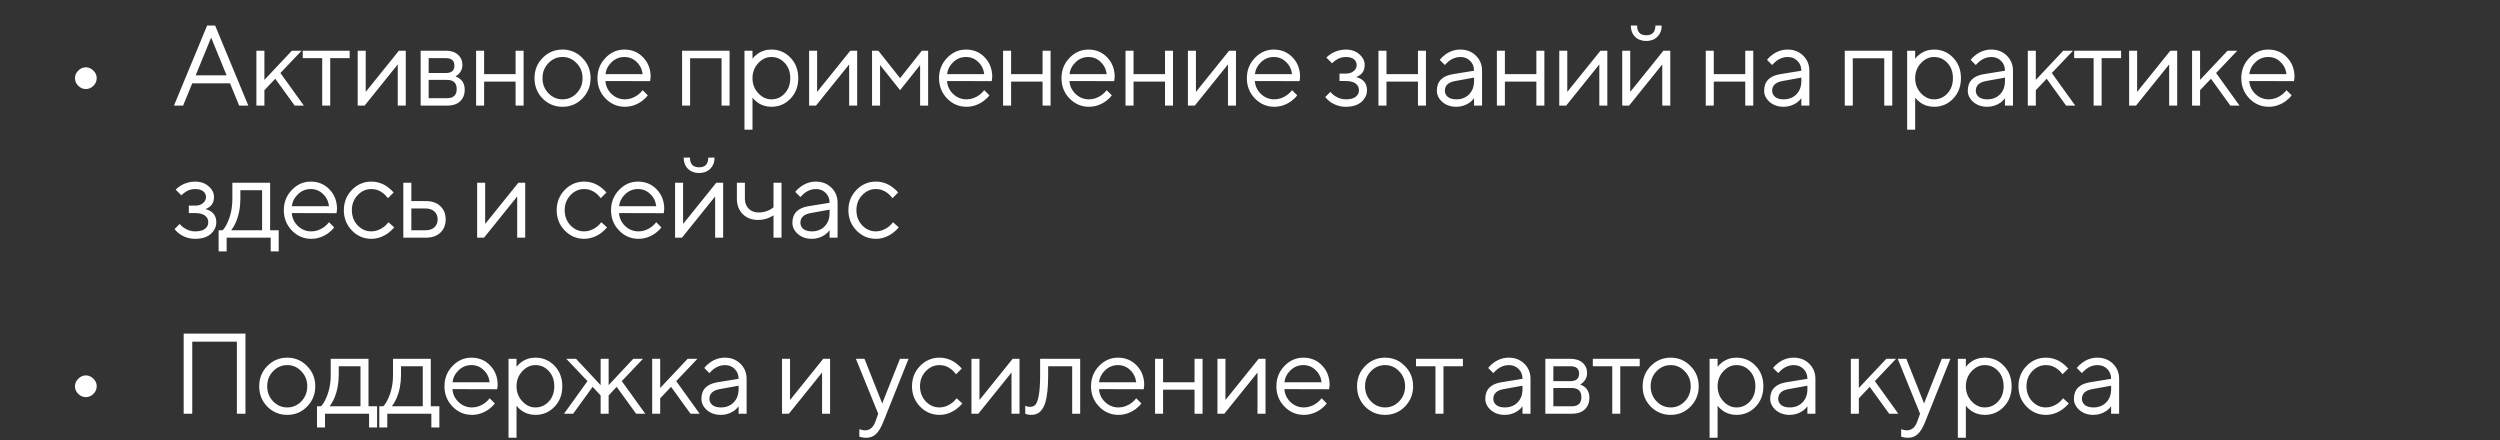 <?xml version="1.0" encoding="UTF-8"?> <svg xmlns="http://www.w3.org/2000/svg" width="284" height="50" viewBox="0 0 284 50" fill="none"><rect x="0" y="0" width="284" height="50" fill="#333333" stroke="none"/><path d="M8.894 9.751C8.643 9.5 8.517 9.209 8.517 8.88C8.517 8.551 8.643 8.265 8.894 8.022C9.145 7.771 9.431 7.645 9.752 7.645C10.073 7.645 10.359 7.771 10.61 8.022C10.861 8.265 10.987 8.551 10.987 8.88C10.987 9.209 10.861 9.5 10.61 9.751C10.359 9.994 10.073 10.115 9.752 10.115C9.431 10.115 9.145 9.994 8.894 9.751ZM19.76 12L23.53 2.9H24.44L28.21 12H27.17L26.13 9.465H21.84L20.8 12H19.76ZM22.23 8.555H25.74L23.985 4.265L22.23 8.555ZM29.126 12V5.76H30.036V9.075L33.156 5.76H34.261L31.856 8.295L34.521 12H33.481L31.271 8.945L30.036 10.245V12H29.126ZM36.602 12V6.605H34.392V5.76H39.722V6.605H37.512V12H36.602ZM40.635 12V5.76H41.545V10.44L45.315 5.76H46.095V12H45.185V7.32L41.415 12H40.635ZM47.786 12V5.76H50.646C51.226 5.76 51.686 5.912 52.024 6.215C52.362 6.518 52.531 6.908 52.531 7.385C52.531 7.766 52.401 8.096 52.141 8.373C52.028 8.486 51.898 8.59 51.751 8.685C51.95 8.754 52.123 8.85 52.271 8.971C52.617 9.266 52.791 9.669 52.791 10.18C52.791 10.743 52.613 11.19 52.258 11.519C51.911 11.84 51.417 12 50.776 12H47.786ZM48.696 8.295H50.646C51.296 8.295 51.621 8.013 51.621 7.45C51.621 6.887 51.296 6.605 50.646 6.605H48.696V8.295ZM48.696 11.155H50.776C51.512 11.155 51.881 10.808 51.881 10.115C51.881 9.422 51.512 9.075 50.776 9.075H48.696V11.155ZM54.086 12V5.76H54.996V8.425H58.571V5.76H59.481V12H58.571V9.27H54.996V12H54.086ZM66.153 11.194C65.537 11.818 64.788 12.13 63.904 12.13C63.02 12.13 62.266 11.818 61.642 11.194C61.026 10.561 60.719 9.79 60.719 8.88C60.719 7.97 61.026 7.203 61.642 6.579C62.266 5.946 63.02 5.63 63.904 5.63C64.788 5.63 65.537 5.946 66.153 6.579C66.777 7.203 67.089 7.97 67.089 8.88C67.089 9.79 66.777 10.561 66.153 11.194ZM62.292 10.583C62.742 11.051 63.28 11.285 63.904 11.285C64.528 11.285 65.061 11.055 65.503 10.596C65.953 10.128 66.179 9.556 66.179 8.88C66.179 8.204 65.953 7.636 65.503 7.177C65.061 6.709 64.528 6.475 63.904 6.475C63.28 6.475 62.742 6.709 62.292 7.177C61.85 7.636 61.629 8.204 61.629 8.88C61.629 9.547 61.85 10.115 62.292 10.583ZM73.005 10.245L73.59 10.83C73.425 11.055 73.204 11.272 72.927 11.48C72.32 11.913 71.674 12.13 70.99 12.13C70.132 12.13 69.395 11.814 68.78 11.181C68.173 10.548 67.87 9.781 67.87 8.88C67.87 7.979 68.173 7.212 68.78 6.579C69.386 5.946 70.101 5.63 70.925 5.63C71.783 5.63 72.493 5.925 73.057 6.514C73.629 7.103 73.915 7.849 73.915 8.75C73.915 8.793 73.902 8.906 73.876 9.088L73.85 9.218L68.78 9.205C68.814 9.768 69.044 10.258 69.469 10.674C69.902 11.081 70.409 11.285 70.99 11.285C71.518 11.285 72.017 11.112 72.485 10.765C72.71 10.583 72.883 10.41 73.005 10.245ZM68.78 8.425H73.005C72.935 7.862 72.706 7.398 72.316 7.034C71.934 6.661 71.471 6.475 70.925 6.475C70.379 6.475 69.902 6.666 69.495 7.047C69.087 7.428 68.849 7.888 68.78 8.425ZM77.485 12V5.76H82.88V12H81.97V6.618H78.395V12H77.485ZM84.573 14.73V5.76H85.483V6.67C85.63 6.471 85.808 6.297 86.016 6.15C86.484 5.803 87.021 5.63 87.628 5.63C88.486 5.63 89.209 5.938 89.799 6.553C90.388 7.168 90.683 7.944 90.683 8.88C90.683 9.816 90.388 10.592 89.799 11.207C89.209 11.822 88.486 12.13 87.628 12.13C87.021 12.13 86.484 11.957 86.016 11.61C85.808 11.463 85.63 11.289 85.483 11.09V14.73H84.573ZM87.628 11.285C88.226 11.285 88.733 11.06 89.149 10.609C89.565 10.158 89.773 9.582 89.773 8.88C89.773 8.178 89.565 7.602 89.149 7.151C88.733 6.7 88.226 6.475 87.628 6.475C87.064 6.475 86.566 6.709 86.133 7.177C85.699 7.645 85.483 8.213 85.483 8.88C85.483 9.547 85.699 10.115 86.133 10.583C86.566 11.051 87.064 11.285 87.628 11.285ZM91.914 12V5.76H92.824V10.44L96.594 5.76H97.374V12H96.464V7.32L92.694 12H91.914ZM99.065 12V5.76H99.78L102.25 8.88L104.72 5.76H105.435V12H104.525V7.385L102.25 10.245L99.975 7.385V12H99.065ZM111.81 10.245L112.395 10.83C112.23 11.055 112.009 11.272 111.732 11.48C111.125 11.913 110.48 12.13 109.795 12.13C108.937 12.13 108.2 11.814 107.585 11.181C106.978 10.548 106.675 9.781 106.675 8.88C106.675 7.979 106.978 7.212 107.585 6.579C108.192 5.946 108.907 5.63 109.73 5.63C110.588 5.63 111.299 5.925 111.862 6.514C112.434 7.103 112.72 7.849 112.72 8.75C112.72 8.793 112.707 8.906 112.681 9.088L112.655 9.218L107.585 9.205C107.62 9.768 107.849 10.258 108.274 10.674C108.707 11.081 109.214 11.285 109.795 11.285C110.324 11.285 110.822 11.112 111.29 10.765C111.515 10.583 111.689 10.41 111.81 10.245ZM107.585 8.425H111.81C111.741 7.862 111.511 7.398 111.121 7.034C110.74 6.661 110.276 6.475 109.73 6.475C109.184 6.475 108.707 6.666 108.3 7.047C107.893 7.428 107.654 7.888 107.585 8.425ZM113.951 12V5.76H114.861V8.425H118.436V5.76H119.346V12H118.436V9.27H114.861V12H113.951ZM125.719 10.245L126.304 10.83C126.139 11.055 125.918 11.272 125.641 11.48C125.034 11.913 124.388 12.13 123.704 12.13C122.846 12.13 122.109 11.814 121.494 11.181C120.887 10.548 120.584 9.781 120.584 8.88C120.584 7.979 120.887 7.212 121.494 6.579C122.1 5.946 122.815 5.63 123.639 5.63C124.497 5.63 125.207 5.925 125.771 6.514C126.343 7.103 126.629 7.849 126.629 8.75C126.629 8.793 126.616 8.906 126.59 9.088L126.564 9.218L121.494 9.205C121.528 9.768 121.758 10.258 122.183 10.674C122.616 11.081 123.123 11.285 123.704 11.285C124.232 11.285 124.731 11.112 125.199 10.765C125.424 10.583 125.597 10.41 125.719 10.245ZM121.494 8.425H125.719C125.649 7.862 125.42 7.398 125.03 7.034C124.648 6.661 124.185 6.475 123.639 6.475C123.093 6.475 122.616 6.666 122.209 7.047C121.801 7.428 121.563 7.888 121.494 8.425ZM127.86 12V5.76H128.77V8.425H132.345V5.76H133.255V12H132.345V9.27H128.77V12H127.86ZM134.947 12V5.76H135.857V10.44L139.627 5.76H140.407V12H139.497V7.32L135.727 12H134.947ZM146.778 10.245L147.363 10.83C147.198 11.055 146.977 11.272 146.7 11.48C146.093 11.913 145.448 12.13 144.763 12.13C143.905 12.13 143.168 11.814 142.553 11.181C141.946 10.548 141.643 9.781 141.643 8.88C141.643 7.979 141.946 7.212 142.553 6.579C143.16 5.946 143.875 5.63 144.698 5.63C145.556 5.63 146.267 5.925 146.83 6.514C147.402 7.103 147.688 7.849 147.688 8.75C147.688 8.793 147.675 8.906 147.649 9.088L147.623 9.218L142.553 9.205C142.588 9.768 142.817 10.258 143.242 10.674C143.675 11.081 144.182 11.285 144.763 11.285C145.292 11.285 145.79 11.112 146.258 10.765C146.483 10.583 146.657 10.41 146.778 10.245ZM142.553 8.425H146.778C146.709 7.862 146.479 7.398 146.089 7.034C145.708 6.661 145.244 6.475 144.698 6.475C144.152 6.475 143.675 6.666 143.268 7.047C142.861 7.428 142.622 7.888 142.553 8.425ZM150.544 11.025L151.129 10.44C151.267 10.613 151.423 10.756 151.597 10.869C151.995 11.146 152.424 11.285 152.884 11.285C153.378 11.285 153.75 11.19 154.002 10.999C154.253 10.808 154.379 10.557 154.379 10.245C154.379 9.933 154.253 9.682 154.002 9.491C153.75 9.3 153.378 9.205 152.884 9.205H152.169V8.36H152.884C153.256 8.36 153.555 8.265 153.781 8.074C154.006 7.883 154.119 7.654 154.119 7.385C154.119 7.116 154.015 6.9 153.807 6.735C153.599 6.562 153.291 6.475 152.884 6.475C152.459 6.475 152.078 6.596 151.74 6.839C151.575 6.952 151.436 7.069 151.324 7.19L150.674 6.54C150.804 6.401 150.994 6.25 151.246 6.085C151.766 5.782 152.312 5.63 152.884 5.63C153.508 5.63 154.019 5.808 154.418 6.163C154.825 6.51 155.029 6.917 155.029 7.385C155.029 7.862 154.864 8.23 154.535 8.49C154.387 8.611 154.227 8.698 154.054 8.75C154.27 8.802 154.474 8.889 154.665 9.01C155.081 9.287 155.289 9.699 155.289 10.245C155.289 10.765 155.076 11.211 154.652 11.584C154.236 11.948 153.646 12.13 152.884 12.13C152.251 12.13 151.666 11.948 151.129 11.584C150.903 11.419 150.708 11.233 150.544 11.025ZM156.594 12V5.76H157.504V8.425H161.079V5.76H161.989V12H161.079V9.27H157.504V12H156.594ZM167.452 12V11.155C167.322 11.337 167.157 11.502 166.958 11.649C166.498 11.97 165.991 12.13 165.437 12.13C164.804 12.13 164.275 11.948 163.851 11.584C163.435 11.211 163.227 10.787 163.227 10.31C163.227 9.253 163.833 8.624 165.047 8.425L167.452 8.035C167.452 7.576 167.304 7.203 167.01 6.917C166.724 6.622 166.351 6.475 165.892 6.475C165.441 6.475 165.012 6.627 164.605 6.93C164.414 7.095 164.258 7.246 164.137 7.385L163.552 6.8C163.716 6.583 163.92 6.388 164.163 6.215C164.691 5.825 165.268 5.63 165.892 5.63C166.602 5.63 167.192 5.86 167.66 6.319C168.128 6.778 168.362 7.35 168.362 8.035V12H167.452ZM167.452 9.205V8.815L165.307 9.205C164.527 9.344 164.137 9.712 164.137 10.31C164.137 10.587 164.249 10.821 164.475 11.012C164.709 11.194 165.029 11.285 165.437 11.285C166.035 11.285 166.52 11.094 166.893 10.713C167.265 10.332 167.452 9.829 167.452 9.205ZM170.046 12V5.76H170.956V8.425H174.531V5.76H175.441V12H174.531V9.27H170.956V12H170.046ZM177.133 12V5.76H178.043V10.44L181.813 5.76H182.593V12H181.683V7.32L177.913 12H177.133ZM185.259 2.9H185.974C185.974 3.637 186.321 4.005 187.014 4.005C187.707 4.005 188.054 3.637 188.054 2.9H188.769C188.769 3.42 188.604 3.845 188.275 4.174C187.954 4.495 187.534 4.655 187.014 4.655C186.494 4.655 186.069 4.495 185.74 4.174C185.419 3.845 185.259 3.42 185.259 2.9ZM184.284 12V5.76H185.194V10.44L188.964 5.76H189.744V12H188.834V7.32L185.064 12H184.284ZM193.775 12V5.76H194.685V8.425H198.26V5.76H199.17V12H198.26V9.27H194.685V12H193.775ZM204.632 12V11.155C204.502 11.337 204.338 11.502 204.138 11.649C203.679 11.97 203.172 12.13 202.617 12.13C201.985 12.13 201.456 11.948 201.031 11.584C200.615 11.211 200.407 10.787 200.407 10.31C200.407 9.253 201.014 8.624 202.227 8.425L204.632 8.035C204.632 7.576 204.485 7.203 204.19 6.917C203.904 6.622 203.532 6.475 203.072 6.475C202.622 6.475 202.193 6.627 201.785 6.93C201.595 7.095 201.439 7.246 201.317 7.385L200.732 6.8C200.897 6.583 201.101 6.388 201.343 6.215C201.872 5.825 202.448 5.63 203.072 5.63C203.783 5.63 204.372 5.86 204.84 6.319C205.308 6.778 205.542 7.35 205.542 8.035V12H204.632ZM204.632 9.205V8.815L202.487 9.205C201.707 9.344 201.317 9.712 201.317 10.31C201.317 10.587 201.43 10.821 201.655 11.012C201.889 11.194 202.21 11.285 202.617 11.285C203.215 11.285 203.701 11.094 204.073 10.713C204.446 10.332 204.632 9.829 204.632 9.205ZM209.566 12V5.76H214.961V12H214.051V6.618H210.476V12H209.566ZM216.653 14.73V5.76H217.563V6.67C217.71 6.471 217.888 6.297 218.096 6.15C218.564 5.803 219.101 5.63 219.708 5.63C220.566 5.63 221.29 5.938 221.879 6.553C222.468 7.168 222.763 7.944 222.763 8.88C222.763 9.816 222.468 10.592 221.879 11.207C221.29 11.822 220.566 12.13 219.708 12.13C219.101 12.13 218.564 11.957 218.096 11.61C217.888 11.463 217.71 11.289 217.563 11.09V14.73H216.653ZM219.708 11.285C220.306 11.285 220.813 11.06 221.229 10.609C221.645 10.158 221.853 9.582 221.853 8.88C221.853 8.178 221.645 7.602 221.229 7.151C220.813 6.7 220.306 6.475 219.708 6.475C219.145 6.475 218.646 6.709 218.213 7.177C217.78 7.645 217.563 8.213 217.563 8.88C217.563 9.547 217.78 10.115 218.213 10.583C218.646 11.051 219.145 11.285 219.708 11.285ZM227.765 12V11.155C227.635 11.337 227.47 11.502 227.271 11.649C226.811 11.97 226.304 12.13 225.75 12.13C225.117 12.13 224.588 11.948 224.164 11.584C223.748 11.211 223.54 10.787 223.54 10.31C223.54 9.253 224.146 8.624 225.36 8.425L227.765 8.035C227.765 7.576 227.617 7.203 227.323 6.917C227.037 6.622 226.664 6.475 226.205 6.475C225.754 6.475 225.325 6.627 224.918 6.93C224.727 7.095 224.571 7.246 224.45 7.385L223.865 6.8C224.029 6.583 224.233 6.388 224.476 6.215C225.004 5.825 225.581 5.63 226.205 5.63C226.915 5.63 227.505 5.86 227.973 6.319C228.441 6.778 228.675 7.35 228.675 8.035V12H227.765ZM227.765 9.205V8.815L225.62 9.205C224.84 9.344 224.45 9.712 224.45 10.31C224.45 10.587 224.562 10.821 224.788 11.012C225.022 11.194 225.342 11.285 225.75 11.285C226.348 11.285 226.833 11.094 227.206 10.713C227.578 10.332 227.765 9.829 227.765 9.205ZM230.358 12V5.76H231.268V9.075L234.388 5.76H235.493L233.088 8.295L235.753 12H234.713L232.503 8.945L231.268 10.245V12H230.358ZM237.835 12V6.605H235.625V5.76H240.955V6.605H238.745V12H237.835ZM241.868 12V5.76H242.778V10.44L246.548 5.76H247.328V12H246.418V7.32L242.648 12H241.868ZM249.019 12V5.76H249.929V9.075L253.049 5.76H254.154L251.749 8.295L254.414 12H253.374L251.164 8.945L249.929 10.245V12H249.019ZM259.745 10.245L260.33 10.83C260.165 11.055 259.944 11.272 259.667 11.48C259.06 11.913 258.415 12.13 257.73 12.13C256.872 12.13 256.135 11.814 255.52 11.181C254.913 10.548 254.61 9.781 254.61 8.88C254.61 7.979 254.913 7.212 255.52 6.579C256.127 5.946 256.842 5.63 257.665 5.63C258.523 5.63 259.234 5.925 259.797 6.514C260.369 7.103 260.655 7.849 260.655 8.75C260.655 8.793 260.642 8.906 260.616 9.088L260.59 9.218L255.52 9.205C255.555 9.768 255.784 10.258 256.209 10.674C256.642 11.081 257.149 11.285 257.73 11.285C258.259 11.285 258.757 11.112 259.225 10.765C259.45 10.583 259.624 10.41 259.745 10.245ZM255.52 8.425H259.745C259.676 7.862 259.446 7.398 259.056 7.034C258.675 6.661 258.211 6.475 257.665 6.475C257.119 6.475 256.642 6.666 256.235 7.047C255.828 7.428 255.589 7.888 255.52 8.425ZM19.825 26.025L20.41 25.44C20.549 25.613 20.705 25.756 20.878 25.869C21.277 26.146 21.706 26.285 22.165 26.285C22.659 26.285 23.032 26.19 23.283 25.999C23.534 25.808 23.66 25.557 23.66 25.245C23.66 24.933 23.534 24.682 23.283 24.491C23.032 24.3 22.659 24.205 22.165 24.205H21.45V23.36H22.165C22.538 23.36 22.837 23.265 23.062 23.074C23.287 22.883 23.4 22.654 23.4 22.385C23.4 22.116 23.296 21.9 23.088 21.735C22.88 21.562 22.572 21.475 22.165 21.475C21.74 21.475 21.359 21.596 21.021 21.839C20.856 21.952 20.718 22.069 20.605 22.19L19.955 21.54C20.085 21.401 20.276 21.25 20.527 21.085C21.047 20.782 21.593 20.63 22.165 20.63C22.789 20.63 23.3 20.808 23.699 21.163C24.106 21.51 24.31 21.917 24.31 22.385C24.31 22.862 24.145 23.23 23.816 23.49C23.669 23.611 23.508 23.698 23.335 23.75C23.552 23.802 23.755 23.889 23.946 24.01C24.362 24.287 24.57 24.699 24.57 25.245C24.57 25.765 24.358 26.211 23.933 26.584C23.517 26.948 22.928 27.13 22.165 27.13C21.532 27.13 20.947 26.948 20.41 26.584C20.185 26.419 19.99 26.233 19.825 26.025ZM24.836 28.56V26.155H25.291C25.499 25.938 25.681 25.652 25.837 25.297C26.209 24.5 26.396 23.594 26.396 22.58V20.76H30.686V26.155H31.661V28.56H30.751V27H25.746V28.56H24.836ZM26.266 26.155H29.776V21.605H27.306V22.58C27.306 23.559 27.132 24.456 26.786 25.271C26.63 25.618 26.456 25.912 26.266 26.155ZM37.377 25.245L37.962 25.83C37.797 26.055 37.576 26.272 37.298 26.48C36.692 26.913 36.046 27.13 35.361 27.13C34.504 27.13 33.767 26.814 33.151 26.181C32.545 25.548 32.242 24.781 32.242 23.88C32.242 22.979 32.545 22.212 33.151 21.579C33.758 20.946 34.473 20.63 35.297 20.63C36.154 20.63 36.865 20.925 37.428 21.514C38.001 22.103 38.286 22.849 38.286 23.75C38.286 23.793 38.273 23.906 38.248 24.088L38.221 24.218L33.151 24.205C33.186 24.768 33.416 25.258 33.84 25.674C34.274 26.081 34.781 26.285 35.361 26.285C35.89 26.285 36.389 26.112 36.856 25.765C37.082 25.583 37.255 25.41 37.377 25.245ZM33.151 23.425H37.377C37.307 22.862 37.078 22.398 36.688 22.034C36.306 21.661 35.843 21.475 35.297 21.475C34.751 21.475 34.274 21.666 33.867 22.047C33.459 22.428 33.221 22.888 33.151 23.425ZM44.133 25.245L44.782 25.83C44.609 26.047 44.38 26.263 44.093 26.48C43.487 26.913 42.85 27.13 42.182 27.13C41.325 27.13 40.588 26.814 39.972 26.181C39.366 25.548 39.062 24.781 39.062 23.88C39.062 22.979 39.366 22.212 39.972 21.579C40.588 20.946 41.325 20.63 42.182 20.63C42.858 20.63 43.483 20.838 44.054 21.254C44.288 21.427 44.51 21.631 44.718 21.865L44.068 22.515C43.929 22.324 43.769 22.151 43.587 21.995C43.17 21.648 42.703 21.475 42.182 21.475C41.584 21.475 41.065 21.709 40.623 22.177C40.189 22.636 39.972 23.204 39.972 23.88C39.972 24.556 40.189 25.128 40.623 25.596C41.065 26.055 41.584 26.285 42.182 26.285C42.676 26.285 43.157 26.112 43.626 25.765C43.825 25.6 43.994 25.427 44.133 25.245ZM45.818 27V20.76H46.728V22.84H48.353C49.064 22.84 49.618 23.031 50.017 23.412C50.424 23.785 50.628 24.287 50.628 24.92C50.628 25.553 50.424 26.06 50.017 26.441C49.618 26.814 49.068 27 48.366 27H45.818ZM46.728 26.155H48.366C48.782 26.155 49.111 26.042 49.354 25.817C49.597 25.583 49.718 25.284 49.718 24.92C49.718 24.547 49.592 24.248 49.341 24.023C49.098 23.798 48.769 23.685 48.353 23.685H46.728V26.155ZM54.204 27V20.76H55.114V25.44L58.884 20.76H59.664V27H58.754V22.32L54.984 27H54.204ZM68.309 25.245L68.959 25.83C68.786 26.047 68.556 26.263 68.27 26.48C67.664 26.913 67.027 27.13 66.359 27.13C65.501 27.13 64.765 26.814 64.149 26.181C63.543 25.548 63.239 24.781 63.239 23.88C63.239 22.979 63.543 22.212 64.149 21.579C64.765 20.946 65.501 20.63 66.359 20.63C67.035 20.63 67.659 20.838 68.231 21.254C68.465 21.427 68.686 21.631 68.894 21.865L68.244 22.515C68.106 22.324 67.945 22.151 67.763 21.995C67.347 21.648 66.879 21.475 66.359 21.475C65.761 21.475 65.241 21.709 64.799 22.177C64.366 22.636 64.149 23.204 64.149 23.88C64.149 24.556 64.366 25.128 64.799 25.596C65.241 26.055 65.761 26.285 66.359 26.285C66.853 26.285 67.334 26.112 67.802 25.765C68.002 25.6 68.171 25.427 68.309 25.245ZM74.548 25.245L75.133 25.83C74.968 26.055 74.747 26.272 74.47 26.48C73.863 26.913 73.218 27.13 72.533 27.13C71.675 27.13 70.938 26.814 70.323 26.181C69.716 25.548 69.413 24.781 69.413 23.88C69.413 22.979 69.716 22.212 70.323 21.579C70.93 20.946 71.645 20.63 72.468 20.63C73.326 20.63 74.037 20.925 74.6 21.514C75.172 22.103 75.458 22.849 75.458 23.75C75.458 23.793 75.445 23.906 75.419 24.088L75.393 24.218L70.323 24.205C70.358 24.768 70.587 25.258 71.012 25.674C71.445 26.081 71.952 26.285 72.533 26.285C73.062 26.285 73.56 26.112 74.028 25.765C74.253 25.583 74.427 25.41 74.548 25.245ZM70.323 23.425H74.548C74.479 22.862 74.249 22.398 73.859 22.034C73.478 21.661 73.014 21.475 72.468 21.475C71.922 21.475 71.445 21.666 71.038 22.047C70.631 22.428 70.392 22.888 70.323 23.425ZM77.664 17.9H78.379C78.379 18.637 78.725 19.005 79.419 19.005C80.112 19.005 80.459 18.637 80.459 17.9H81.174C81.174 18.42 81.009 18.845 80.68 19.174C80.359 19.495 79.939 19.655 79.419 19.655C78.899 19.655 78.474 19.495 78.145 19.174C77.824 18.845 77.664 18.42 77.664 17.9ZM76.689 27V20.76H77.599V25.44L81.369 20.76H82.149V27H81.239V22.32L77.469 27H76.689ZM87.87 27V24.465C87.714 24.56 87.549 24.647 87.376 24.725C86.995 24.898 86.574 24.985 86.115 24.985C85.404 24.985 84.823 24.764 84.373 24.322C83.931 23.871 83.71 23.291 83.71 22.58V20.76H84.62V22.58C84.62 23.039 84.763 23.416 85.049 23.711C85.344 23.997 85.721 24.14 86.18 24.14C86.605 24.14 87.016 24.045 87.415 23.854C87.588 23.759 87.74 23.659 87.87 23.555V20.76H88.78V27H87.87ZM94.24 27V26.155C94.11 26.337 93.946 26.502 93.746 26.649C93.287 26.97 92.78 27.13 92.225 27.13C91.593 27.13 91.064 26.948 90.639 26.584C90.223 26.211 90.015 25.787 90.015 25.31C90.015 24.253 90.622 23.624 91.835 23.425L94.24 23.035C94.24 22.576 94.093 22.203 93.798 21.917C93.512 21.622 93.14 21.475 92.68 21.475C92.23 21.475 91.801 21.627 91.393 21.93C91.203 22.095 91.047 22.246 90.925 22.385L90.34 21.8C90.505 21.583 90.709 21.388 90.951 21.215C91.48 20.825 92.056 20.63 92.68 20.63C93.391 20.63 93.98 20.86 94.448 21.319C94.916 21.778 95.15 22.35 95.15 23.035V27H94.24ZM94.24 24.205V23.815L92.095 24.205C91.315 24.344 90.925 24.712 90.925 25.31C90.925 25.587 91.038 25.821 91.263 26.012C91.497 26.194 91.818 26.285 92.225 26.285C92.823 26.285 93.309 26.094 93.681 25.713C94.054 25.332 94.24 24.829 94.24 24.205ZM101.449 25.245L102.099 25.83C101.926 26.047 101.696 26.263 101.41 26.48C100.804 26.913 100.167 27.13 99.499 27.13C98.641 27.13 97.905 26.814 97.289 26.181C96.683 25.548 96.379 24.781 96.379 23.88C96.379 22.979 96.683 22.212 97.289 21.579C97.905 20.946 98.641 20.63 99.499 20.63C100.175 20.63 100.799 20.838 101.371 21.254C101.605 21.427 101.826 21.631 102.034 21.865L101.384 22.515C101.246 22.324 101.085 22.151 100.903 21.995C100.487 21.648 100.019 21.475 99.499 21.475C98.901 21.475 98.381 21.709 97.939 22.177C97.506 22.636 97.289 23.204 97.289 23.88C97.289 24.556 97.506 25.128 97.939 25.596C98.381 26.055 98.901 26.285 99.499 26.285C99.993 26.285 100.474 26.112 100.942 25.765C101.142 25.6 101.311 25.427 101.449 25.245ZM8.894 44.751C8.643 44.5 8.517 44.209 8.517 43.88C8.517 43.551 8.643 43.265 8.894 43.022C9.145 42.771 9.431 42.645 9.752 42.645C10.073 42.645 10.359 42.771 10.61 43.022C10.861 43.265 10.987 43.551 10.987 43.88C10.987 44.209 10.861 44.5 10.61 44.751C10.359 44.994 10.073 45.115 9.752 45.115C9.431 45.115 9.145 44.994 8.894 44.751ZM20.865 47V37.9H27.885V47H26.91V38.81H21.84V47H20.865ZM34.879 46.194C34.264 46.818 33.514 47.13 32.63 47.13C31.746 47.13 30.992 46.818 30.368 46.194C29.753 45.561 29.445 44.79 29.445 43.88C29.445 42.97 29.753 42.203 30.368 41.579C30.992 40.946 31.746 40.63 32.63 40.63C33.514 40.63 34.264 40.946 34.879 41.579C35.503 42.203 35.815 42.97 35.815 43.88C35.815 44.79 35.503 45.561 34.879 46.194ZM31.018 45.583C31.469 46.051 32.006 46.285 32.63 46.285C33.254 46.285 33.787 46.055 34.229 45.596C34.68 45.128 34.905 44.556 34.905 43.88C34.905 43.204 34.68 42.636 34.229 42.177C33.787 41.709 33.254 41.475 32.63 41.475C32.006 41.475 31.469 41.709 31.018 42.177C30.576 42.636 30.355 43.204 30.355 43.88C30.355 44.547 30.576 45.115 31.018 45.583ZM36.011 48.56V46.155H36.466C36.674 45.938 36.856 45.652 37.012 45.297C37.385 44.5 37.571 43.594 37.571 42.58V40.76H41.861V46.155H42.836V48.56H41.926V47H36.921V48.56H36.011ZM37.441 46.155H40.951V41.605H38.481V42.58C38.481 43.559 38.308 44.456 37.961 45.271C37.805 45.618 37.632 45.912 37.441 46.155ZM43.086 48.56V46.155H43.541C43.749 45.938 43.931 45.652 44.087 45.297C44.459 44.5 44.646 43.594 44.646 42.58V40.76H48.936V46.155H49.911V48.56H49.001V47H43.996V48.56H43.086ZM44.516 46.155H48.026V41.605H45.556V42.58C45.556 43.559 45.383 44.456 45.036 45.271C44.88 45.618 44.706 45.912 44.516 46.155ZM55.627 45.245L56.212 45.83C56.047 46.055 55.826 46.272 55.549 46.48C54.942 46.913 54.297 47.13 53.612 47.13C52.754 47.13 52.017 46.814 51.402 46.181C50.795 45.548 50.492 44.781 50.492 43.88C50.492 42.979 50.795 42.212 51.402 41.579C52.008 40.946 52.724 40.63 53.547 40.63C54.405 40.63 55.115 40.925 55.679 41.514C56.251 42.103 56.537 42.849 56.537 43.75C56.537 43.793 56.524 43.906 56.498 44.088L56.472 44.218L51.402 44.205C51.437 44.768 51.666 45.258 52.091 45.674C52.524 46.081 53.031 46.285 53.612 46.285C54.141 46.285 54.639 46.112 55.107 45.765C55.332 45.583 55.505 45.41 55.627 45.245ZM51.402 43.425H55.627C55.557 42.862 55.328 42.398 54.938 42.034C54.556 41.661 54.093 41.475 53.547 41.475C53.001 41.475 52.524 41.666 52.117 42.047C51.709 42.428 51.471 42.888 51.402 43.425ZM57.768 49.73V40.76H58.678V41.67C58.825 41.471 59.003 41.297 59.211 41.15C59.679 40.803 60.216 40.63 60.823 40.63C61.681 40.63 62.404 40.938 62.994 41.553C63.583 42.168 63.878 42.944 63.878 43.88C63.878 44.816 63.583 45.592 62.994 46.207C62.404 46.822 61.681 47.13 60.823 47.13C60.216 47.13 59.679 46.957 59.211 46.61C59.003 46.463 58.825 46.289 58.678 46.09V49.73H57.768ZM60.823 46.285C61.421 46.285 61.928 46.06 62.344 45.609C62.76 45.158 62.968 44.582 62.968 43.88C62.968 43.178 62.76 42.602 62.344 42.151C61.928 41.7 61.421 41.475 60.823 41.475C60.259 41.475 59.761 41.709 59.328 42.177C58.894 42.645 58.678 43.213 58.678 43.88C58.678 44.547 58.894 45.115 59.328 45.583C59.761 46.051 60.259 46.285 60.823 46.285ZM64.072 47L66.737 43.295L64.332 40.76H65.437L68.232 43.75V40.76H69.142V43.75L71.937 40.76H73.042L70.637 43.295L73.302 47H72.262L70.052 43.945L69.142 44.92V47H68.232V44.92L67.322 43.945L65.112 47H64.072ZM74.088 47V40.76H74.998V44.075L78.118 40.76H79.223L76.818 43.295L79.483 47H78.443L76.233 43.945L74.998 45.245V47H74.088ZM83.905 47V46.155C83.775 46.337 83.61 46.502 83.411 46.649C82.951 46.97 82.445 47.13 81.89 47.13C81.257 47.13 80.728 46.948 80.304 46.584C79.888 46.211 79.68 45.787 79.68 45.31C79.68 44.253 80.287 43.624 81.5 43.425L83.905 43.035C83.905 42.576 83.757 42.203 83.463 41.917C83.177 41.622 82.804 41.475 82.345 41.475C81.894 41.475 81.465 41.627 81.058 41.93C80.867 42.095 80.711 42.246 80.59 42.385L80.005 41.8C80.169 41.583 80.373 41.388 80.616 41.215C81.144 40.825 81.721 40.63 82.345 40.63C83.055 40.63 83.645 40.86 84.113 41.319C84.581 41.778 84.815 42.35 84.815 43.035V47H83.905ZM83.905 44.205V43.815L81.76 44.205C80.98 44.344 80.59 44.712 80.59 45.31C80.59 45.587 80.703 45.821 80.928 46.012C81.162 46.194 81.483 46.285 81.89 46.285C82.488 46.285 82.973 46.094 83.346 45.713C83.719 45.332 83.905 44.829 83.905 44.205ZM88.838 47V40.76H89.748V45.44L93.518 40.76H94.298V47H93.388V42.32L89.618 47H88.838ZM97.62 49.6V48.755C97.698 48.79 97.767 48.811 97.828 48.82C97.975 48.863 98.123 48.885 98.27 48.885C98.807 48.885 99.197 48.56 99.44 47.91L99.765 47L97.23 40.76H98.205L100.22 45.83L102.235 40.76H103.21L100.35 47.91C100.09 48.569 99.808 49.037 99.505 49.314C99.21 49.591 98.842 49.73 98.4 49.73C98.201 49.73 98.014 49.708 97.841 49.665C97.78 49.656 97.707 49.635 97.62 49.6ZM108.673 45.245L109.323 45.83C109.15 46.047 108.92 46.263 108.634 46.48C108.027 46.913 107.39 47.13 106.723 47.13C105.865 47.13 105.128 46.814 104.513 46.181C103.906 45.548 103.603 44.781 103.603 43.88C103.603 42.979 103.906 42.212 104.513 41.579C105.128 40.946 105.865 40.63 106.723 40.63C107.399 40.63 108.023 40.838 108.595 41.254C108.829 41.427 109.05 41.631 109.258 41.865L108.608 42.515C108.469 42.324 108.309 42.151 108.127 41.995C107.711 41.648 107.243 41.475 106.723 41.475C106.125 41.475 105.605 41.709 105.163 42.177C104.73 42.636 104.513 43.204 104.513 43.88C104.513 44.556 104.73 45.128 105.163 45.596C105.605 46.055 106.125 46.285 106.723 46.285C107.217 46.285 107.698 46.112 108.166 45.765C108.365 45.6 108.534 45.427 108.673 45.245ZM110.358 47V40.76H111.268V45.44L115.038 40.76H115.818V47H114.908V42.32L111.138 47H110.358ZM116.469 47V46.09C116.521 46.125 116.573 46.146 116.625 46.155C116.738 46.198 116.859 46.22 116.989 46.22C117.258 46.22 117.466 46.142 117.613 45.986C117.769 45.83 117.899 45.479 118.003 44.933C118.107 44.378 118.159 43.594 118.159 42.58V40.76H122.709V47H121.799V41.605H119.069V42.58C119.069 43.499 119.022 44.266 118.926 44.881C118.84 45.488 118.705 45.951 118.523 46.272C118.341 46.593 118.138 46.818 117.912 46.948C117.696 47.069 117.431 47.13 117.119 47.13C116.963 47.13 116.812 47.108 116.664 47.065C116.621 47.056 116.556 47.035 116.469 47ZM129.074 45.245L129.659 45.83C129.494 46.055 129.273 46.272 128.996 46.48C128.389 46.913 127.743 47.13 127.059 47.13C126.201 47.13 125.464 46.814 124.849 46.181C124.242 45.548 123.939 44.781 123.939 43.88C123.939 42.979 124.242 42.212 124.849 41.579C125.455 40.946 126.17 40.63 126.994 40.63C127.852 40.63 128.562 40.925 129.126 41.514C129.698 42.103 129.984 42.849 129.984 43.75C129.984 43.793 129.971 43.906 129.945 44.088L129.919 44.218L124.849 44.205C124.883 44.768 125.113 45.258 125.538 45.674C125.971 46.081 126.478 46.285 127.059 46.285C127.587 46.285 128.086 46.112 128.554 45.765C128.779 45.583 128.952 45.41 129.074 45.245ZM124.849 43.425H129.074C129.004 42.862 128.775 42.398 128.385 42.034C128.003 41.661 127.54 41.475 126.994 41.475C126.448 41.475 125.971 41.666 125.564 42.047C125.156 42.428 124.918 42.888 124.849 43.425ZM131.215 47V40.76H132.125V43.425H135.7V40.76H136.61V47H135.7V44.27H132.125V47H131.215ZM138.302 47V40.76H139.212V45.44L142.982 40.76H143.762V47H142.852V42.32L139.082 47H138.302ZM150.133 45.245L150.718 45.83C150.554 46.055 150.333 46.272 150.055 46.48C149.449 46.913 148.803 47.13 148.118 47.13C147.26 47.13 146.524 46.814 145.908 46.181C145.302 45.548 144.998 44.781 144.998 43.88C144.998 42.979 145.302 42.212 145.908 41.579C146.515 40.946 147.23 40.63 148.053 40.63C148.911 40.63 149.622 40.925 150.185 41.514C150.757 42.103 151.043 42.849 151.043 43.75C151.043 43.793 151.03 43.906 151.004 44.088L150.978 44.218L145.908 44.205C145.943 44.768 146.173 45.258 146.597 45.674C147.031 46.081 147.538 46.285 148.118 46.285C148.647 46.285 149.145 46.112 149.613 45.765C149.839 45.583 150.012 45.41 150.133 45.245ZM145.908 43.425H150.133C150.064 42.862 149.834 42.398 149.444 42.034C149.063 41.661 148.599 41.475 148.053 41.475C147.507 41.475 147.031 41.666 146.623 42.047C146.216 42.428 145.978 42.888 145.908 43.425ZM159.593 46.194C158.977 46.818 158.228 47.13 157.344 47.13C156.46 47.13 155.706 46.818 155.082 46.194C154.466 45.561 154.159 44.79 154.159 43.88C154.159 42.97 154.466 42.203 155.082 41.579C155.706 40.946 156.46 40.63 157.344 40.63C158.228 40.63 158.977 40.946 159.593 41.579C160.217 42.203 160.529 42.97 160.529 43.88C160.529 44.79 160.217 45.561 159.593 46.194ZM155.732 45.583C156.182 46.051 156.72 46.285 157.344 46.285C157.968 46.285 158.501 46.055 158.943 45.596C159.393 45.128 159.619 44.556 159.619 43.88C159.619 43.204 159.393 42.636 158.943 42.177C158.501 41.709 157.968 41.475 157.344 41.475C156.72 41.475 156.182 41.709 155.732 42.177C155.29 42.636 155.069 43.204 155.069 43.88C155.069 44.547 155.29 45.115 155.732 45.583ZM163.068 47V41.605H160.858V40.76H166.188V41.605H163.978V47H163.068ZM172.956 47V46.155C172.826 46.337 172.661 46.502 172.462 46.649C172.003 46.97 171.496 47.13 170.941 47.13C170.308 47.13 169.78 46.948 169.355 46.584C168.939 46.211 168.731 45.787 168.731 45.31C168.731 44.253 169.338 43.624 170.551 43.425L172.956 43.035C172.956 42.576 172.809 42.203 172.514 41.917C172.228 41.622 171.855 41.475 171.396 41.475C170.945 41.475 170.516 41.627 170.109 41.93C169.918 42.095 169.762 42.246 169.641 42.385L169.056 41.8C169.221 41.583 169.424 41.388 169.667 41.215C170.196 40.825 170.772 40.63 171.396 40.63C172.107 40.63 172.696 40.86 173.164 41.319C173.632 41.778 173.866 42.35 173.866 43.035V47H172.956ZM172.956 44.205V43.815L170.811 44.205C170.031 44.344 169.641 44.712 169.641 45.31C169.641 45.587 169.754 45.821 169.979 46.012C170.213 46.194 170.534 46.285 170.941 46.285C171.539 46.285 172.024 46.094 172.397 45.713C172.77 45.332 172.956 44.829 172.956 44.205ZM175.55 47V40.76H178.41C178.99 40.76 179.45 40.912 179.788 41.215C180.126 41.518 180.295 41.908 180.295 42.385C180.295 42.766 180.165 43.096 179.905 43.373C179.792 43.486 179.662 43.59 179.515 43.685C179.714 43.754 179.887 43.85 180.035 43.971C180.381 44.266 180.555 44.669 180.555 45.18C180.555 45.743 180.377 46.19 180.022 46.519C179.675 46.84 179.181 47 178.54 47H175.55ZM176.46 43.295H178.41C179.06 43.295 179.385 43.013 179.385 42.45C179.385 41.887 179.06 41.605 178.41 41.605H176.46V43.295ZM176.46 46.155H178.54C179.276 46.155 179.645 45.808 179.645 45.115C179.645 44.422 179.276 44.075 178.54 44.075H176.46V46.155ZM183.153 47V41.605H180.943V40.76H186.273V41.605H184.063V47H183.153ZM192.038 46.194C191.422 46.818 190.673 47.13 189.789 47.13C188.905 47.13 188.151 46.818 187.527 46.194C186.911 45.561 186.604 44.79 186.604 43.88C186.604 42.97 186.911 42.203 187.527 41.579C188.151 40.946 188.905 40.63 189.789 40.63C190.673 40.63 191.422 40.946 192.038 41.579C192.662 42.203 192.974 42.97 192.974 43.88C192.974 44.79 192.662 45.561 192.038 46.194ZM188.177 45.583C188.627 46.051 189.165 46.285 189.789 46.285C190.413 46.285 190.946 46.055 191.388 45.596C191.838 45.128 192.064 44.556 192.064 43.88C192.064 43.204 191.838 42.636 191.388 42.177C190.946 41.709 190.413 41.475 189.789 41.475C189.165 41.475 188.627 41.709 188.177 42.177C187.735 42.636 187.514 43.204 187.514 43.88C187.514 44.547 187.735 45.115 188.177 45.583ZM194.21 49.73V40.76H195.12V41.67C195.267 41.471 195.445 41.297 195.653 41.15C196.121 40.803 196.658 40.63 197.265 40.63C198.123 40.63 198.847 40.938 199.436 41.553C200.025 42.168 200.32 42.944 200.32 43.88C200.32 44.816 200.025 45.592 199.436 46.207C198.847 46.822 198.123 47.13 197.265 47.13C196.658 47.13 196.121 46.957 195.653 46.61C195.445 46.463 195.267 46.289 195.12 46.09V49.73H194.21ZM197.265 46.285C197.863 46.285 198.37 46.06 198.786 45.609C199.202 45.158 199.41 44.582 199.41 43.88C199.41 43.178 199.202 42.602 198.786 42.151C198.37 41.7 197.863 41.475 197.265 41.475C196.702 41.475 196.203 41.709 195.77 42.177C195.337 42.645 195.12 43.213 195.12 43.88C195.12 44.547 195.337 45.115 195.77 45.583C196.203 46.051 196.702 46.285 197.265 46.285ZM205.321 47V46.155C205.191 46.337 205.027 46.502 204.827 46.649C204.368 46.97 203.861 47.13 203.306 47.13C202.674 47.13 202.145 46.948 201.72 46.584C201.304 46.211 201.096 45.787 201.096 45.31C201.096 44.253 201.703 43.624 202.916 43.425L205.321 43.035C205.321 42.576 205.174 42.203 204.879 41.917C204.593 41.622 204.221 41.475 203.761 41.475C203.311 41.475 202.882 41.627 202.474 41.93C202.284 42.095 202.128 42.246 202.006 42.385L201.421 41.8C201.586 41.583 201.79 41.388 202.032 41.215C202.561 40.825 203.137 40.63 203.761 40.63C204.472 40.63 205.061 40.86 205.529 41.319C205.997 41.778 206.231 42.35 206.231 43.035V47H205.321ZM205.321 44.205V43.815L203.176 44.205C202.396 44.344 202.006 44.712 202.006 45.31C202.006 45.587 202.119 45.821 202.344 46.012C202.578 46.194 202.899 46.285 203.306 46.285C203.904 46.285 204.39 46.094 204.762 45.713C205.135 45.332 205.321 44.829 205.321 44.205ZM210.255 47V40.76H211.165V44.075L214.285 40.76H215.39L212.985 43.295L215.65 47H214.61L212.4 43.945L211.165 45.245V47H210.255ZM215.973 49.6V48.755C216.051 48.79 216.121 48.811 216.181 48.82C216.329 48.863 216.476 48.885 216.623 48.885C217.161 48.885 217.551 48.56 217.793 47.91L218.118 47L215.583 40.76H216.558L218.573 45.83L220.588 40.76H221.563L218.703 47.91C218.443 48.569 218.162 49.037 217.858 49.314C217.564 49.591 217.195 49.73 216.753 49.73C216.554 49.73 216.368 49.708 216.194 49.665C216.134 49.656 216.06 49.635 215.973 49.6ZM222.411 49.73V40.76H223.321V41.67C223.469 41.471 223.646 41.297 223.854 41.15C224.322 40.803 224.86 40.63 225.466 40.63C226.324 40.63 227.048 40.938 227.637 41.553C228.227 42.168 228.521 42.944 228.521 43.88C228.521 44.816 228.227 45.592 227.637 46.207C227.048 46.822 226.324 47.13 225.466 47.13C224.86 47.13 224.322 46.957 223.854 46.61C223.646 46.463 223.469 46.289 223.321 46.09V49.73H222.411ZM225.466 46.285C226.064 46.285 226.571 46.06 226.987 45.609C227.403 45.158 227.611 44.582 227.611 43.88C227.611 43.178 227.403 42.602 226.987 42.151C226.571 41.7 226.064 41.475 225.466 41.475C224.903 41.475 224.405 41.709 223.971 42.177C223.538 42.645 223.321 43.213 223.321 43.88C223.321 44.547 223.538 45.115 223.971 45.583C224.405 46.051 224.903 46.285 225.466 46.285ZM234.368 45.245L235.018 45.83C234.844 46.047 234.615 46.263 234.329 46.48C233.722 46.913 233.085 47.13 232.418 47.13C231.56 47.13 230.823 46.814 230.208 46.181C229.601 45.548 229.298 44.781 229.298 43.88C229.298 42.979 229.601 42.212 230.208 41.579C230.823 40.946 231.56 40.63 232.418 40.63C233.094 40.63 233.718 40.838 234.29 41.254C234.524 41.427 234.745 41.631 234.953 41.865L234.303 42.515C234.164 42.324 234.004 42.151 233.822 41.995C233.406 41.648 232.938 41.475 232.418 41.475C231.82 41.475 231.3 41.709 230.858 42.177C230.424 42.636 230.208 43.204 230.208 43.88C230.208 44.556 230.424 45.128 230.858 45.596C231.3 46.055 231.82 46.285 232.418 46.285C232.912 46.285 233.393 46.112 233.861 45.765C234.06 45.6 234.229 45.427 234.368 45.245ZM239.823 47V46.155C239.693 46.337 239.528 46.502 239.329 46.649C238.87 46.97 238.363 47.13 237.808 47.13C237.175 47.13 236.647 46.948 236.222 46.584C235.806 46.211 235.598 45.787 235.598 45.31C235.598 44.253 236.205 43.624 237.418 43.425L239.823 43.035C239.823 42.576 239.676 42.203 239.381 41.917C239.095 41.622 238.722 41.475 238.263 41.475C237.812 41.475 237.383 41.627 236.976 41.93C236.785 42.095 236.629 42.246 236.508 42.385L235.923 41.8C236.088 41.583 236.291 41.388 236.534 41.215C237.063 40.825 237.639 40.63 238.263 40.63C238.974 40.63 239.563 40.86 240.031 41.319C240.499 41.778 240.733 42.35 240.733 43.035V47H239.823ZM239.823 44.205V43.815L237.678 44.205C236.898 44.344 236.508 44.712 236.508 45.31C236.508 45.587 236.621 45.821 236.846 46.012C237.08 46.194 237.401 46.285 237.808 46.285C238.406 46.285 238.891 46.094 239.264 45.713C239.637 45.332 239.823 44.829 239.823 44.205Z" fill="white"></path></svg> 